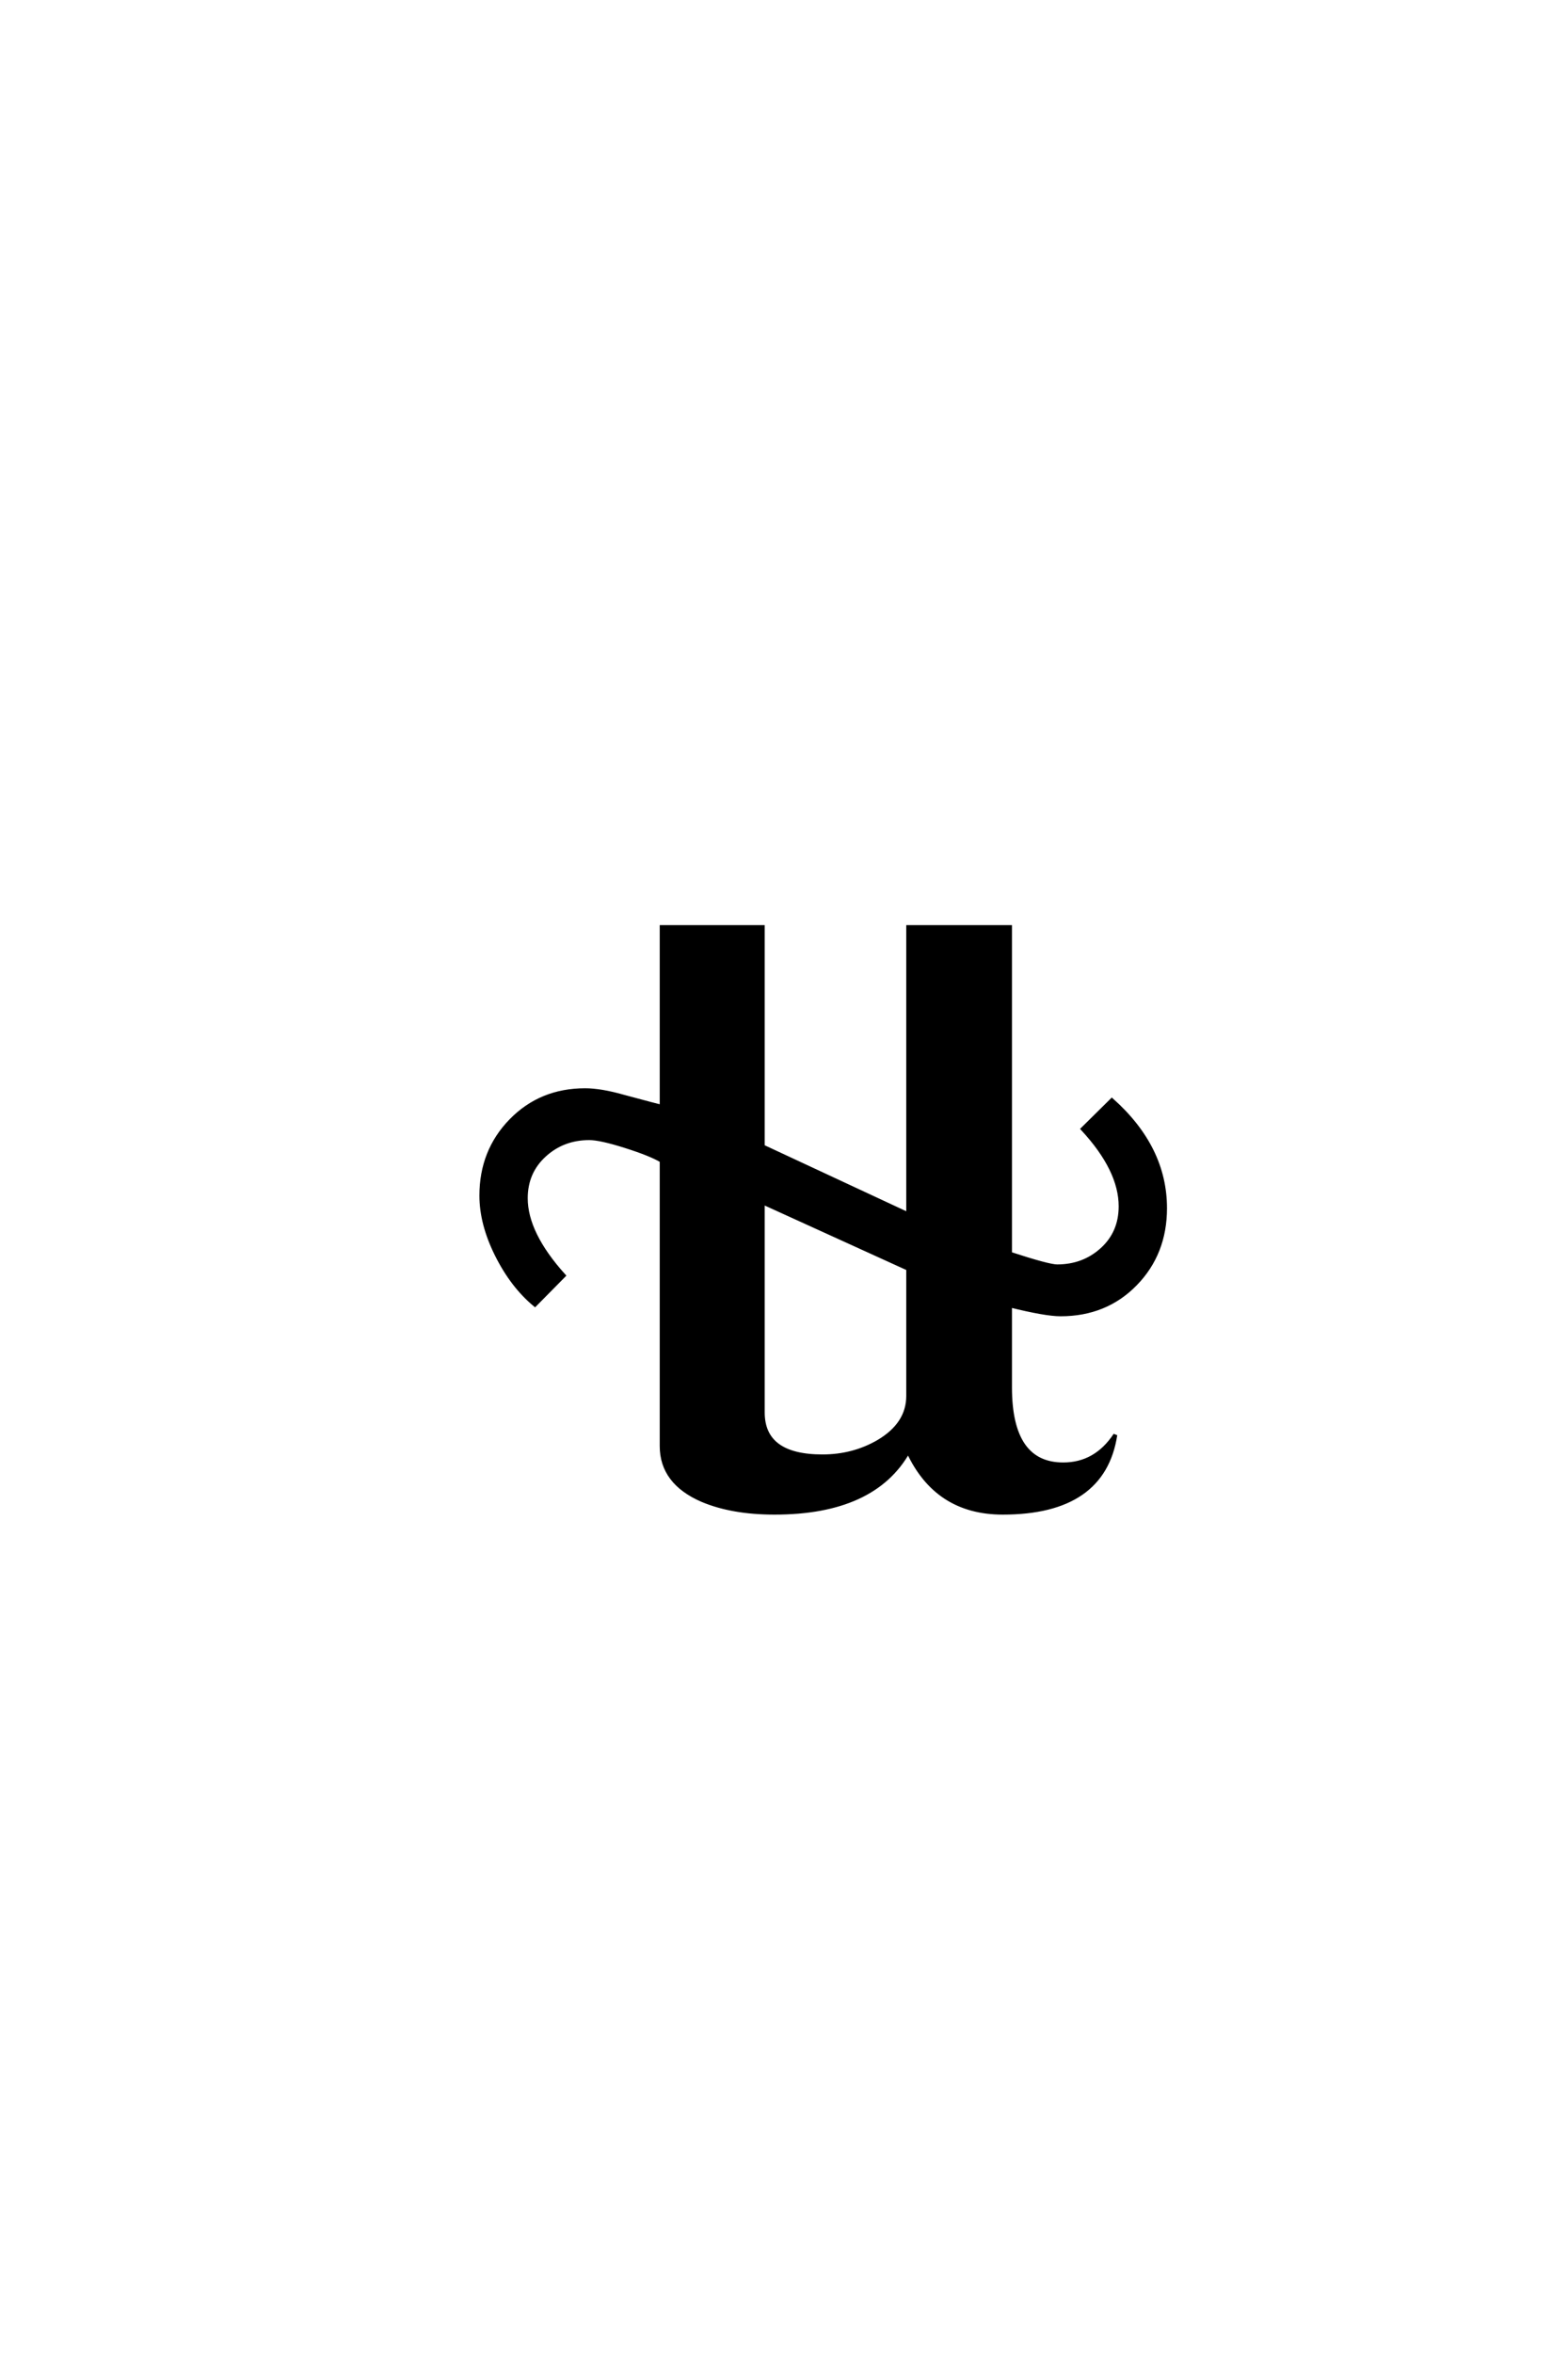 <?xml version='1.0' encoding='UTF-8'?>
<!DOCTYPE svg PUBLIC "-//W3C//DTD SVG 1.0//EN"
"http://www.w3.org/TR/2001/REC-SVG-20010904/DTD/svg10.dtd">

<svg xmlns='http://www.w3.org/2000/svg' version='1.0' width='40.0' height='60.0'>

 <g transform='scale(0.1 -0.1) translate(110.0 -370.0)'>
  <path d='M187.203 61.922
Q187.203 50.391 179.641 42.625
Q172.078 34.859 160.547 34.859
Q156.734 34.859 147.656 37.109
L147.656 16.219
Q147.656 -3.422 161.234 -3.422
Q169.531 -3.422 174.516 4.109
Q171.484 -15.719 145.797 -15.719
Q128.906 -15.719 121.688 -0.094
Q112.891 -15.719 87.594 -15.719
Q76.766 -15.719 69.141 -12.5
Q58.797 -8.016 58.797 1.266
L58.797 74.031
Q56.062 75.688 49.609 77.734
Q43.172 79.781 40.328 79.781
Q33.594 79.781 28.859 75.438
Q24.125 71.094 24.125 64.453
Q24.125 55.469 33.797 44.734
L26.469 37.312
Q20.703 42.094 16.75 50
Q12.797 57.906 12.797 65.141
Q12.797 76.469 20.359 84.234
Q27.938 92 39.266 92
Q43.266 92 49.125 90.328
Q57.812 87.984 58.797 87.797
L58.797 133.594
L84.578 133.594
L84.578 77.641
L121.688 60.359
L121.688 133.594
L147.656 133.594
L147.656 50.297
Q157.516 47.078 159.672 47.078
Q166.406 47.078 171.141 51.375
Q175.875 55.672 175.875 62.406
Q175.875 71.688 166.219 82.125
L173.641 89.453
Q187.203 77.344 187.203 61.922
Q187.203 77.344 187.203 61.922
M121.688 14.062
L121.688 46.484
L84.578 63.375
L84.578 9.859
Q84.578 -1.375 99.812 -1.375
Q107.625 -1.375 114.062 2.344
Q121.688 6.844 121.688 14.062
' style='fill: #000000; stroke: #000000'/>
 </g>
</svg>
